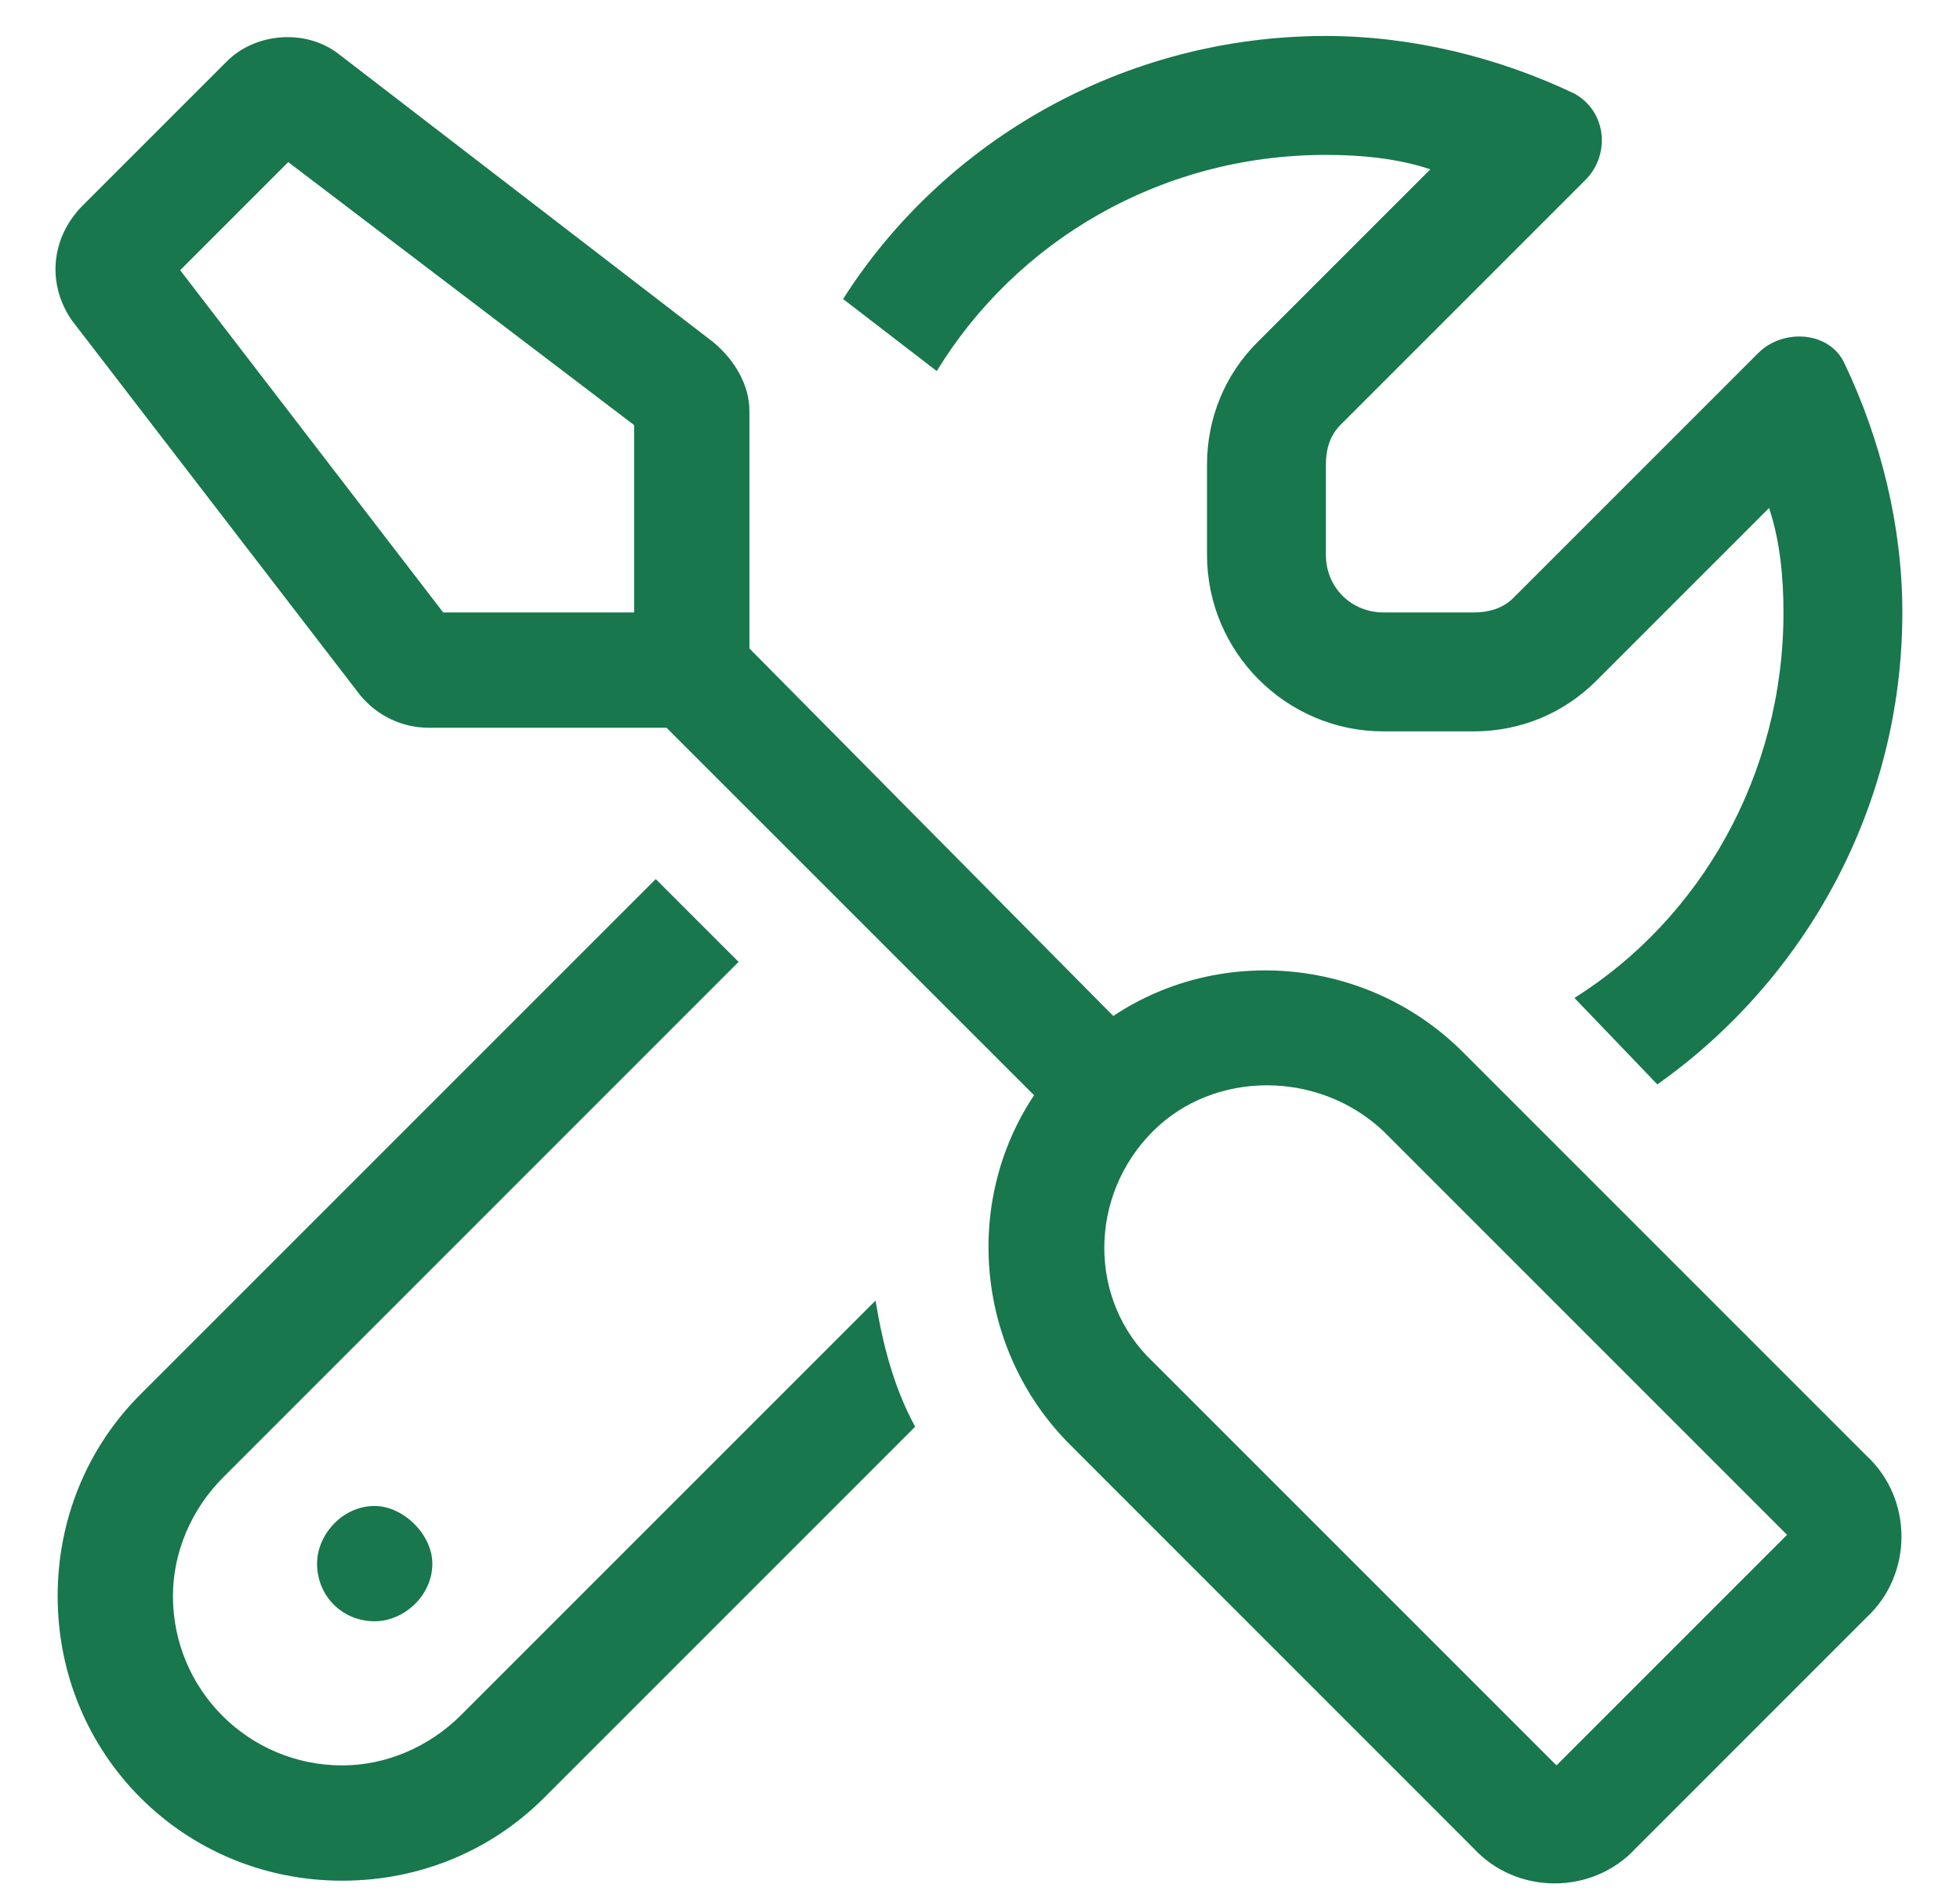 <svg xmlns="http://www.w3.org/2000/svg" width="34" height="33" viewBox="0 0 34 33" fill="none"><path d="M5 2.812L3.125 4.687L7.688 10.624H11V7.374L5 2.812ZM13 11.249L19.312 17.624C21.188 16.374 23.75 16.624 25.375 18.249L32.375 25.249C33.188 25.999 33.188 27.311 32.375 28.061L28.375 32.062C27.625 32.874 26.312 32.874 25.562 32.062L18.562 25.061C16.938 23.436 16.688 20.874 17.938 18.999L11.562 12.624C11.5 12.624 11.5 12.624 11.438 12.624H7.438C7 12.624 6.562 12.437 6.25 12.062L1.25 5.562C0.812 4.937 0.875 4.124 1.438 3.562L3.938 1.062C4.438 0.562 5.312 0.499 5.875 0.937L12.375 5.937C12.75 6.249 13 6.687 13 7.124V11.124C13 11.187 13 11.187 13 11.249ZM20 19.624C18.875 20.749 18.875 22.561 20 23.624L27 30.624L31 26.624L24 19.624C22.875 18.561 21.062 18.561 20 19.624ZM7.5 27.124C7.5 27.686 7 28.124 6.5 28.124C5.938 28.124 5.5 27.686 5.5 27.124C5.5 26.624 5.938 26.124 6.5 26.124C7 26.124 7.5 26.624 7.5 27.124ZM2.438 24.186L11.375 15.249L12.812 16.686L3.875 25.624C3.312 26.186 3 26.936 3 27.686C3 29.311 4.312 30.624 5.938 30.624C6.688 30.624 7.438 30.311 8 29.749L15.188 22.561C15.312 23.311 15.5 24.061 15.875 24.749L9.438 31.186C8.5 32.124 7.25 32.624 5.938 32.624C3.188 32.624 1 30.436 1 27.686C1 26.374 1.5 25.124 2.438 24.186ZM30.938 10.624C30.938 9.999 30.875 9.374 30.688 8.812L27.688 11.812C27.125 12.374 26.375 12.687 25.562 12.687H24C22.312 12.687 20.938 11.312 20.938 9.624V8.062C20.938 7.249 21.25 6.499 21.812 5.937L24.812 2.937C24.25 2.749 23.625 2.687 23 2.687C20.125 2.687 17.625 4.187 16.25 6.437L14.625 5.187C16.375 2.437 19.5 0.624 23 0.624C24.5 0.624 26 0.999 27.312 1.624C27.875 1.937 27.938 2.687 27.5 3.124L23.25 7.374C23.062 7.562 23 7.812 23 8.062V9.624C23 10.187 23.438 10.624 24 10.624H25.562C25.812 10.624 26.062 10.562 26.25 10.374L30.5 6.124C30.938 5.687 31.75 5.749 32 6.312C32.625 7.624 33 9.124 33 10.624C33 13.999 31.312 16.999 28.75 18.811L27.312 17.311C29.5 15.937 30.938 13.437 30.938 10.624Z" fill="#18774C"></path></svg>